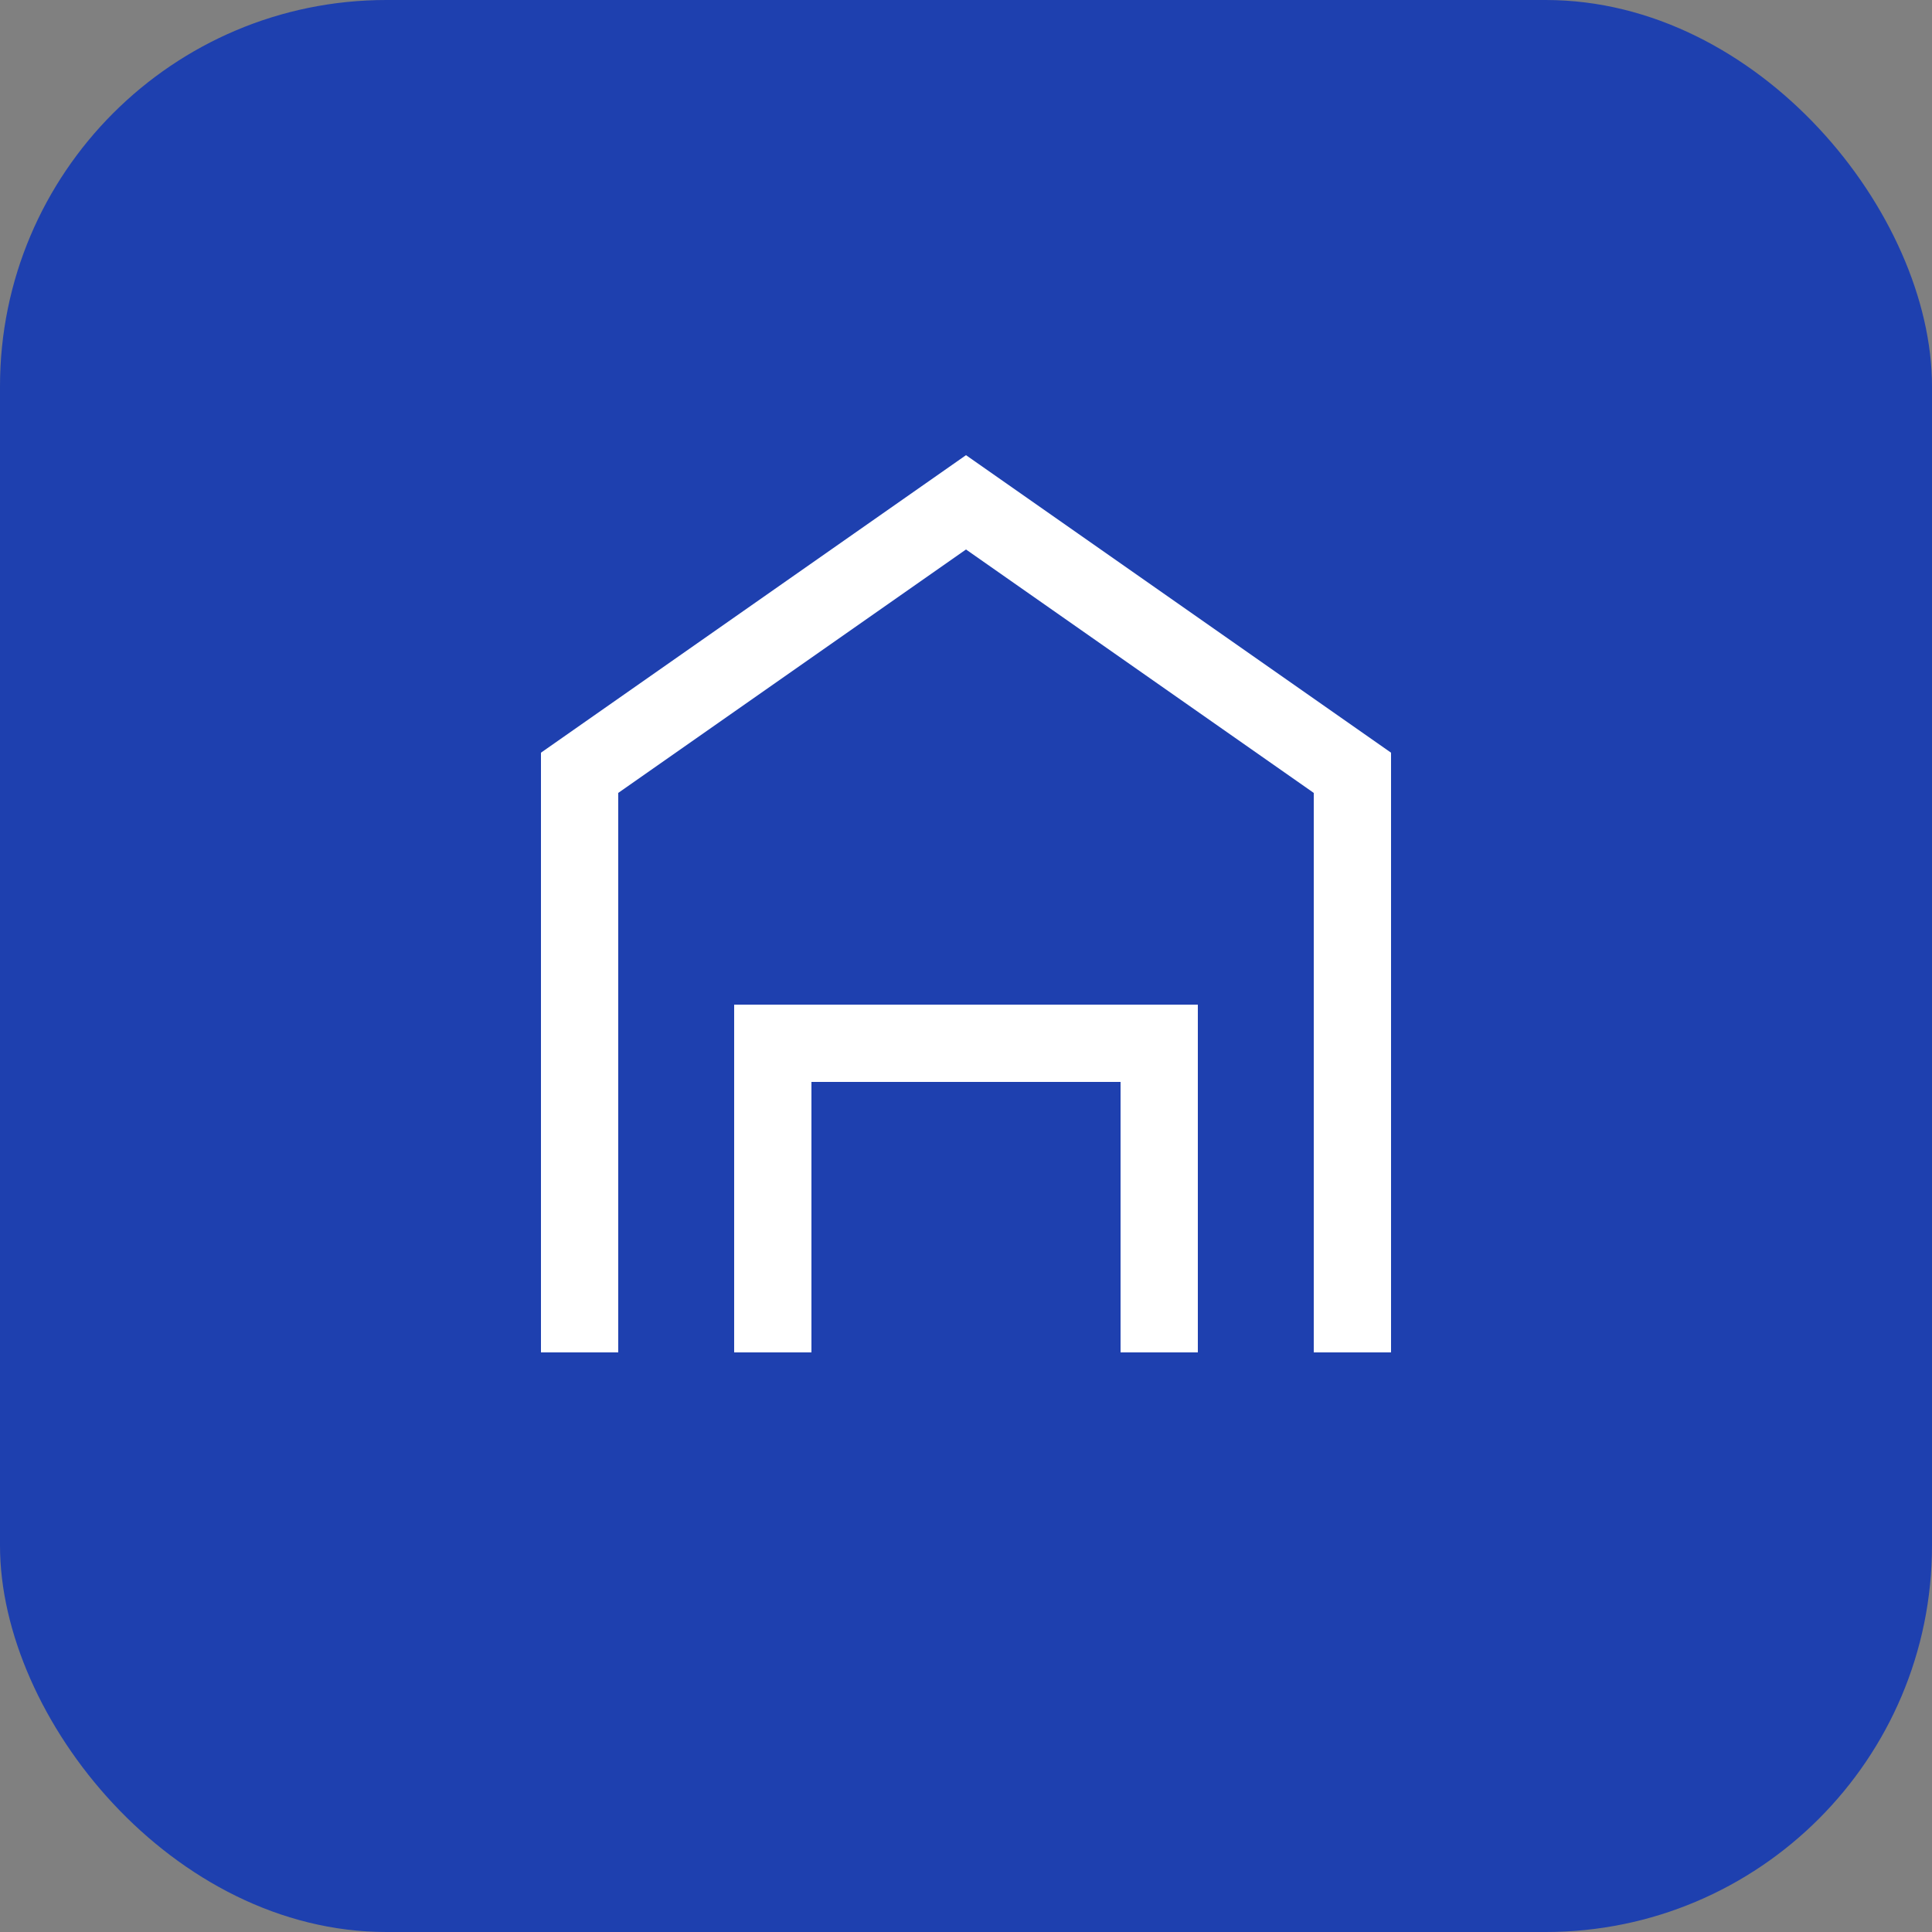 <svg xmlns="http://www.w3.org/2000/svg" viewBox="0 0 50 50" fill="none">
  <rect x="0" y="0" width="50" height="50" fill="#808080" stroke="none"/>
  <rect width="50" height="50" rx="10" fill="#1E40AF"/>
  <path d="M15 35V20l10-7 10 7v15M20 35v-8h10v8" stroke="white" stroke-width="2" fill="none"/>
</svg>
